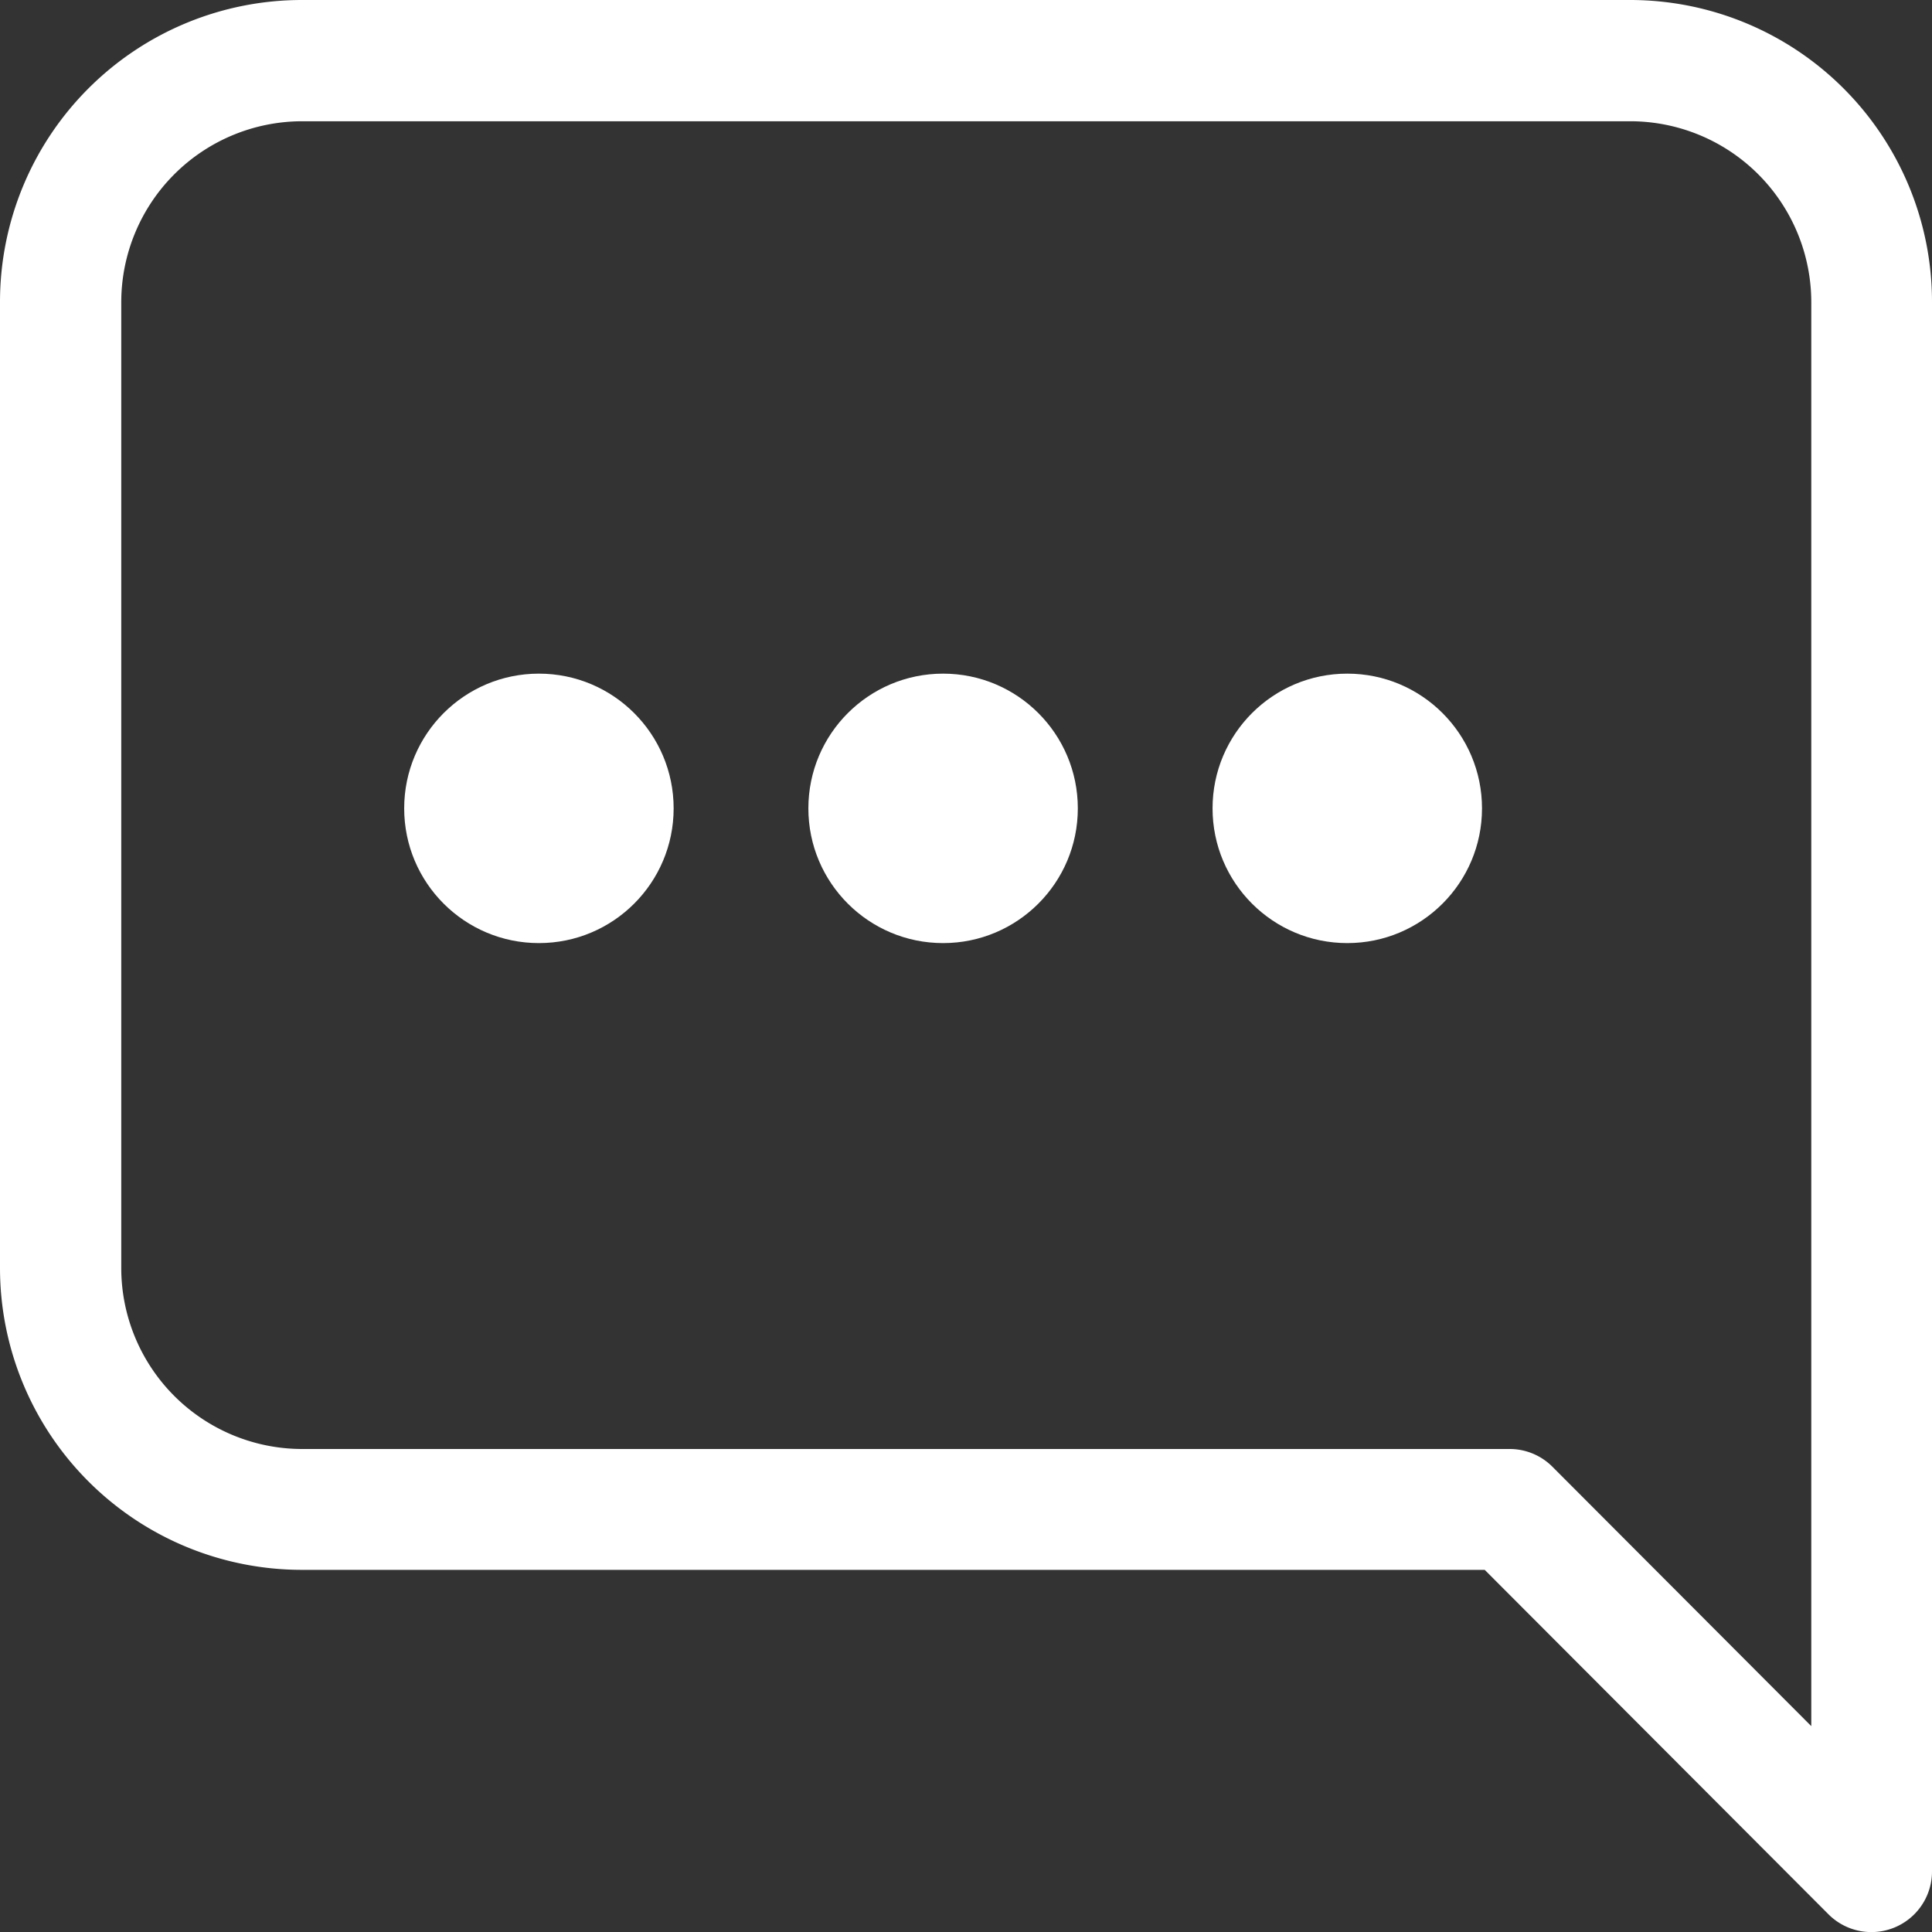 <svg id="Group_934" data-name="Group 934" xmlns="http://www.w3.org/2000/svg" width="14.34" height="14.34" viewBox="0 0 14.34 14.34">
  <rect x="0" y="0" width="14.34" height="14.34" fill="#333333" stroke="none"/>
  <g id="Group_933" data-name="Group 933">
    <g id="Group_932" data-name="Group 932">
      <path id="Path_3788" data-name="Path 3788" d="M12.1,0H2.241A2.241,2.241,0,0,0,0,2.241v7.17a2.241,2.241,0,0,0,2.241,2.241H11.02l2.554,2.559a.45.45,0,0,0,.766-.318V2.241A2.241,2.241,0,0,0,12.1,0Zm1.344,12.812-1.923-1.927a.448.448,0,0,0-.318-.13H2.241A1.344,1.344,0,0,1,.9,9.411V2.241A1.344,1.344,0,0,1,2.241.9H12.1a1.344,1.344,0,0,1,1.344,1.344Z" fill="#fff"/>
      <circle id="Ellipse_161" data-name="Ellipse 161" cx="1" cy="1" r="1" transform="translate(6 5)" fill="#fff"/>
      <circle id="Ellipse_162" data-name="Ellipse 162" cx="1" cy="1" r="1" transform="translate(9 5)" fill="#fff"/>
      <circle id="Ellipse_163" data-name="Ellipse 163" cx="1" cy="1" r="1" transform="translate(3 5)" fill="#fff"/>
    </g>
  </g>
</svg>
